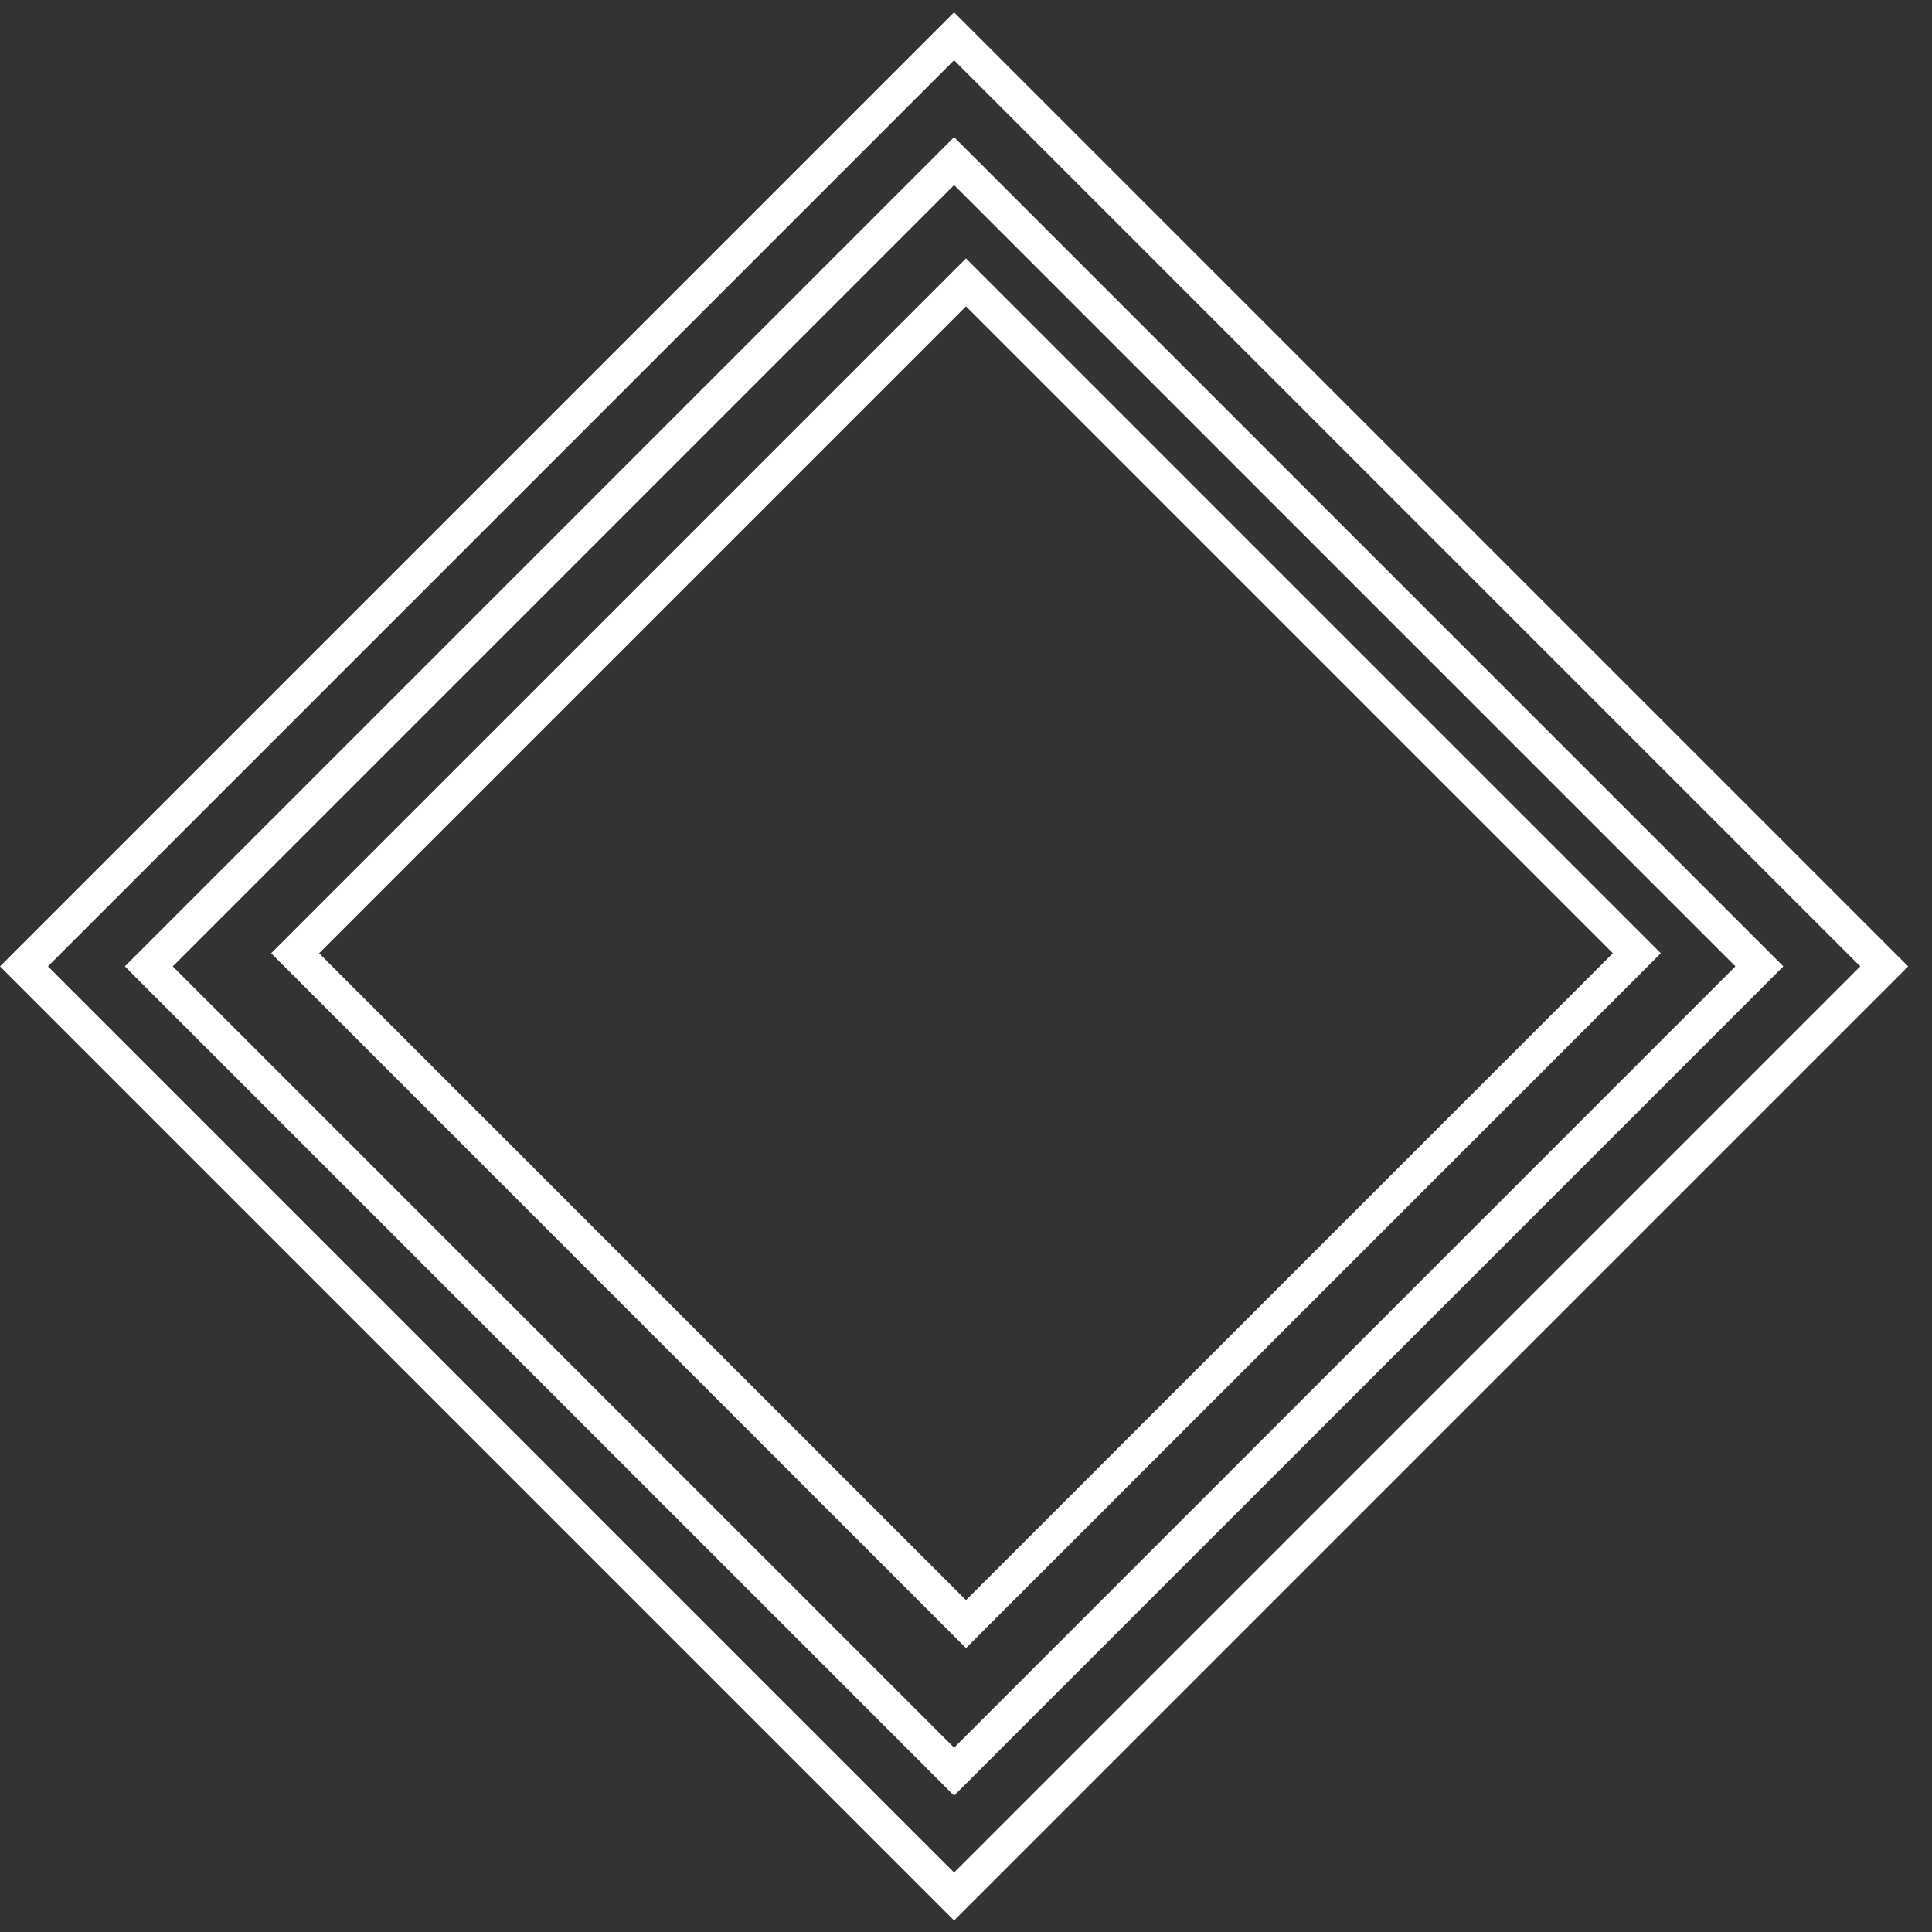 <svg width="57" height="57" viewBox="0 0 57 57" fill="none" xmlns="http://www.w3.org/2000/svg">
<rect x="0" y="0" width="57" height="57" fill="#333333" stroke="none"/>
<path d="M4.743 28.158L4.39 28.511L4.743 28.865L27.795 51.916L28.148 52.27L28.502 51.916L51.554 28.865L51.907 28.511L51.554 28.158L28.502 5.106L28.148 4.753L27.795 5.106L4.743 28.158ZM0.707 28.511L28.148 1.07L55.59 28.511L28.148 55.953L0.707 28.511Z" stroke="white"/>
<rect x="8.707" y="28.124" width="27.991" height="27.991" transform="rotate(-45 8.707 28.124)" stroke="white"/>
</svg>

